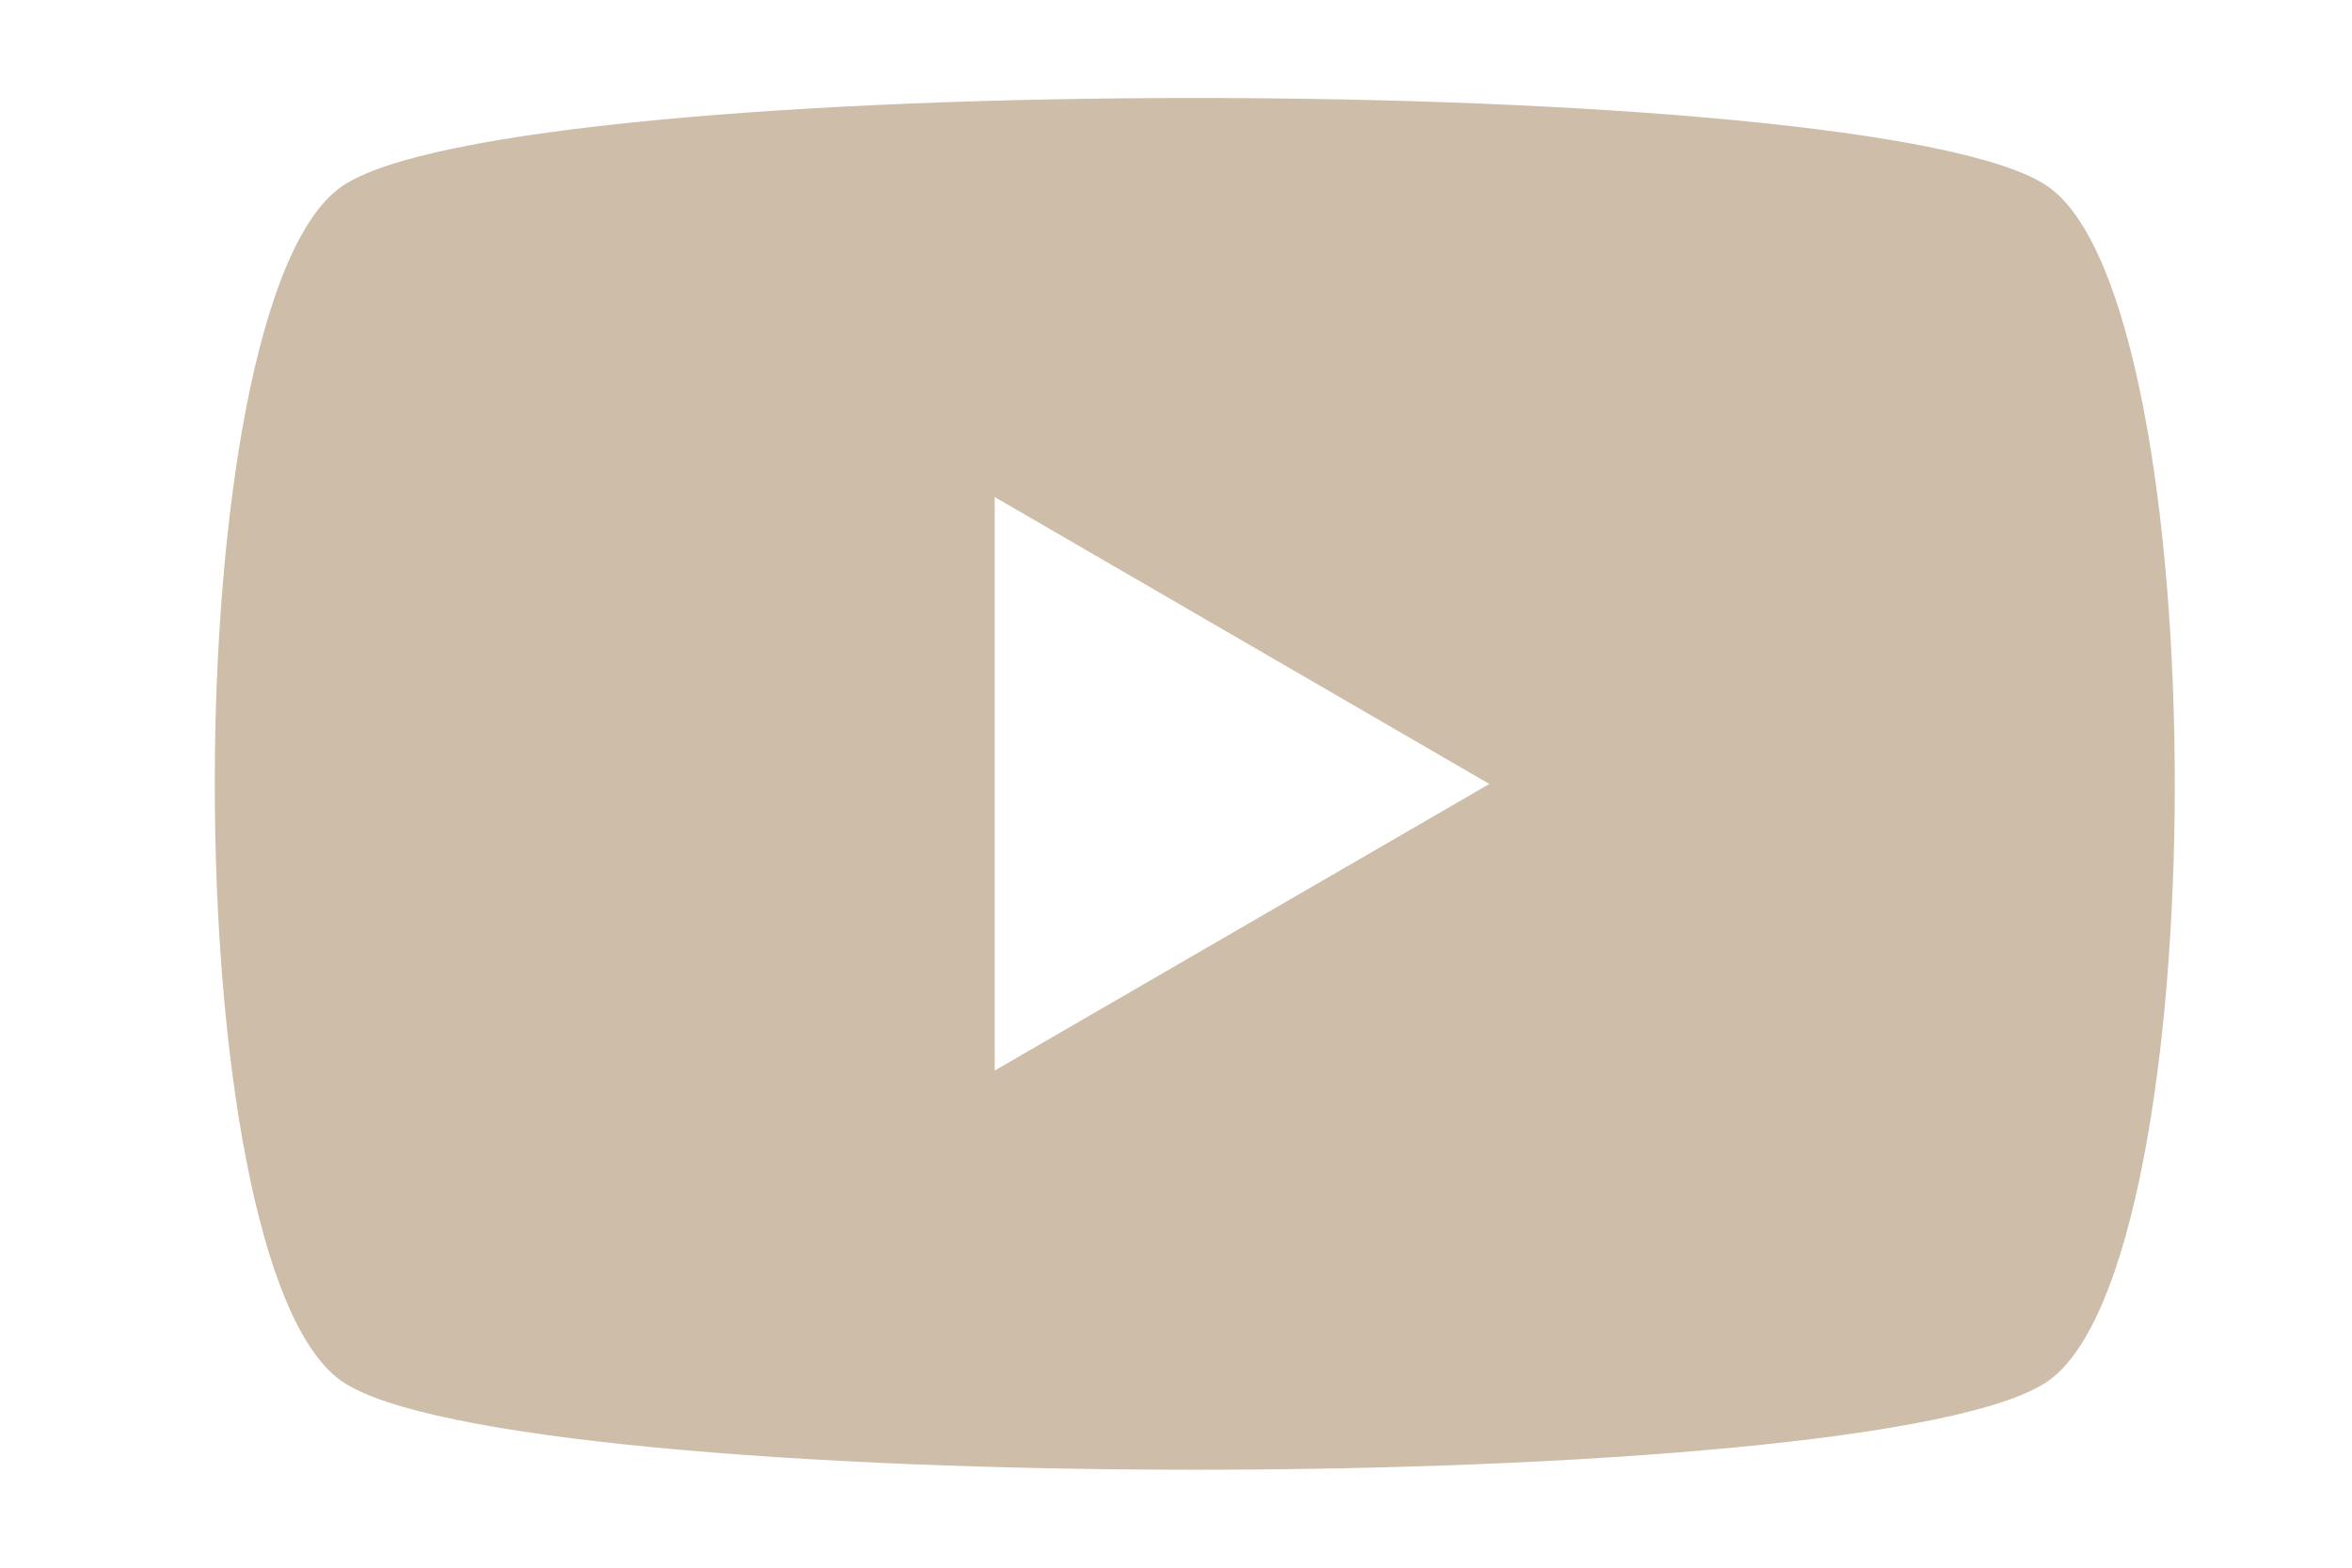 <?xml version="1.0" encoding="utf-8"?>
<!-- Generator: Adobe Illustrator 16.0.0, SVG Export Plug-In . SVG Version: 6.00 Build 0)  -->
<!DOCTYPE svg PUBLIC "-//W3C//DTD SVG 1.1//EN" "http://www.w3.org/Graphics/SVG/1.1/DTD/svg11.dtd">
<svg version="1.1" id="Layer_1" xmlns="http://www.w3.org/2000/svg" xmlns:xlink="http://www.w3.org/1999/xlink" x="0px" y="0px"
	 width="60px" height="40px" viewBox="0 0 60 40" enable-background="new 0 0 60 40" xml:space="preserve">
<path fill="#CDBDA9" d="M52.248,4.763C50.093,3.253,40.288,2.5,30.479,2.5c-9.806,0-19.613,0.753-21.768,2.263
	c-4.309,3.016-4.309,27.459,0,30.473c4.31,3.019,39.227,3.019,43.537,0C56.556,32.223,56.556,7.779,52.248,4.763z M25.375,27.316
	V12.682l12.619,7.321L25.375,27.316z"/>
</svg>
